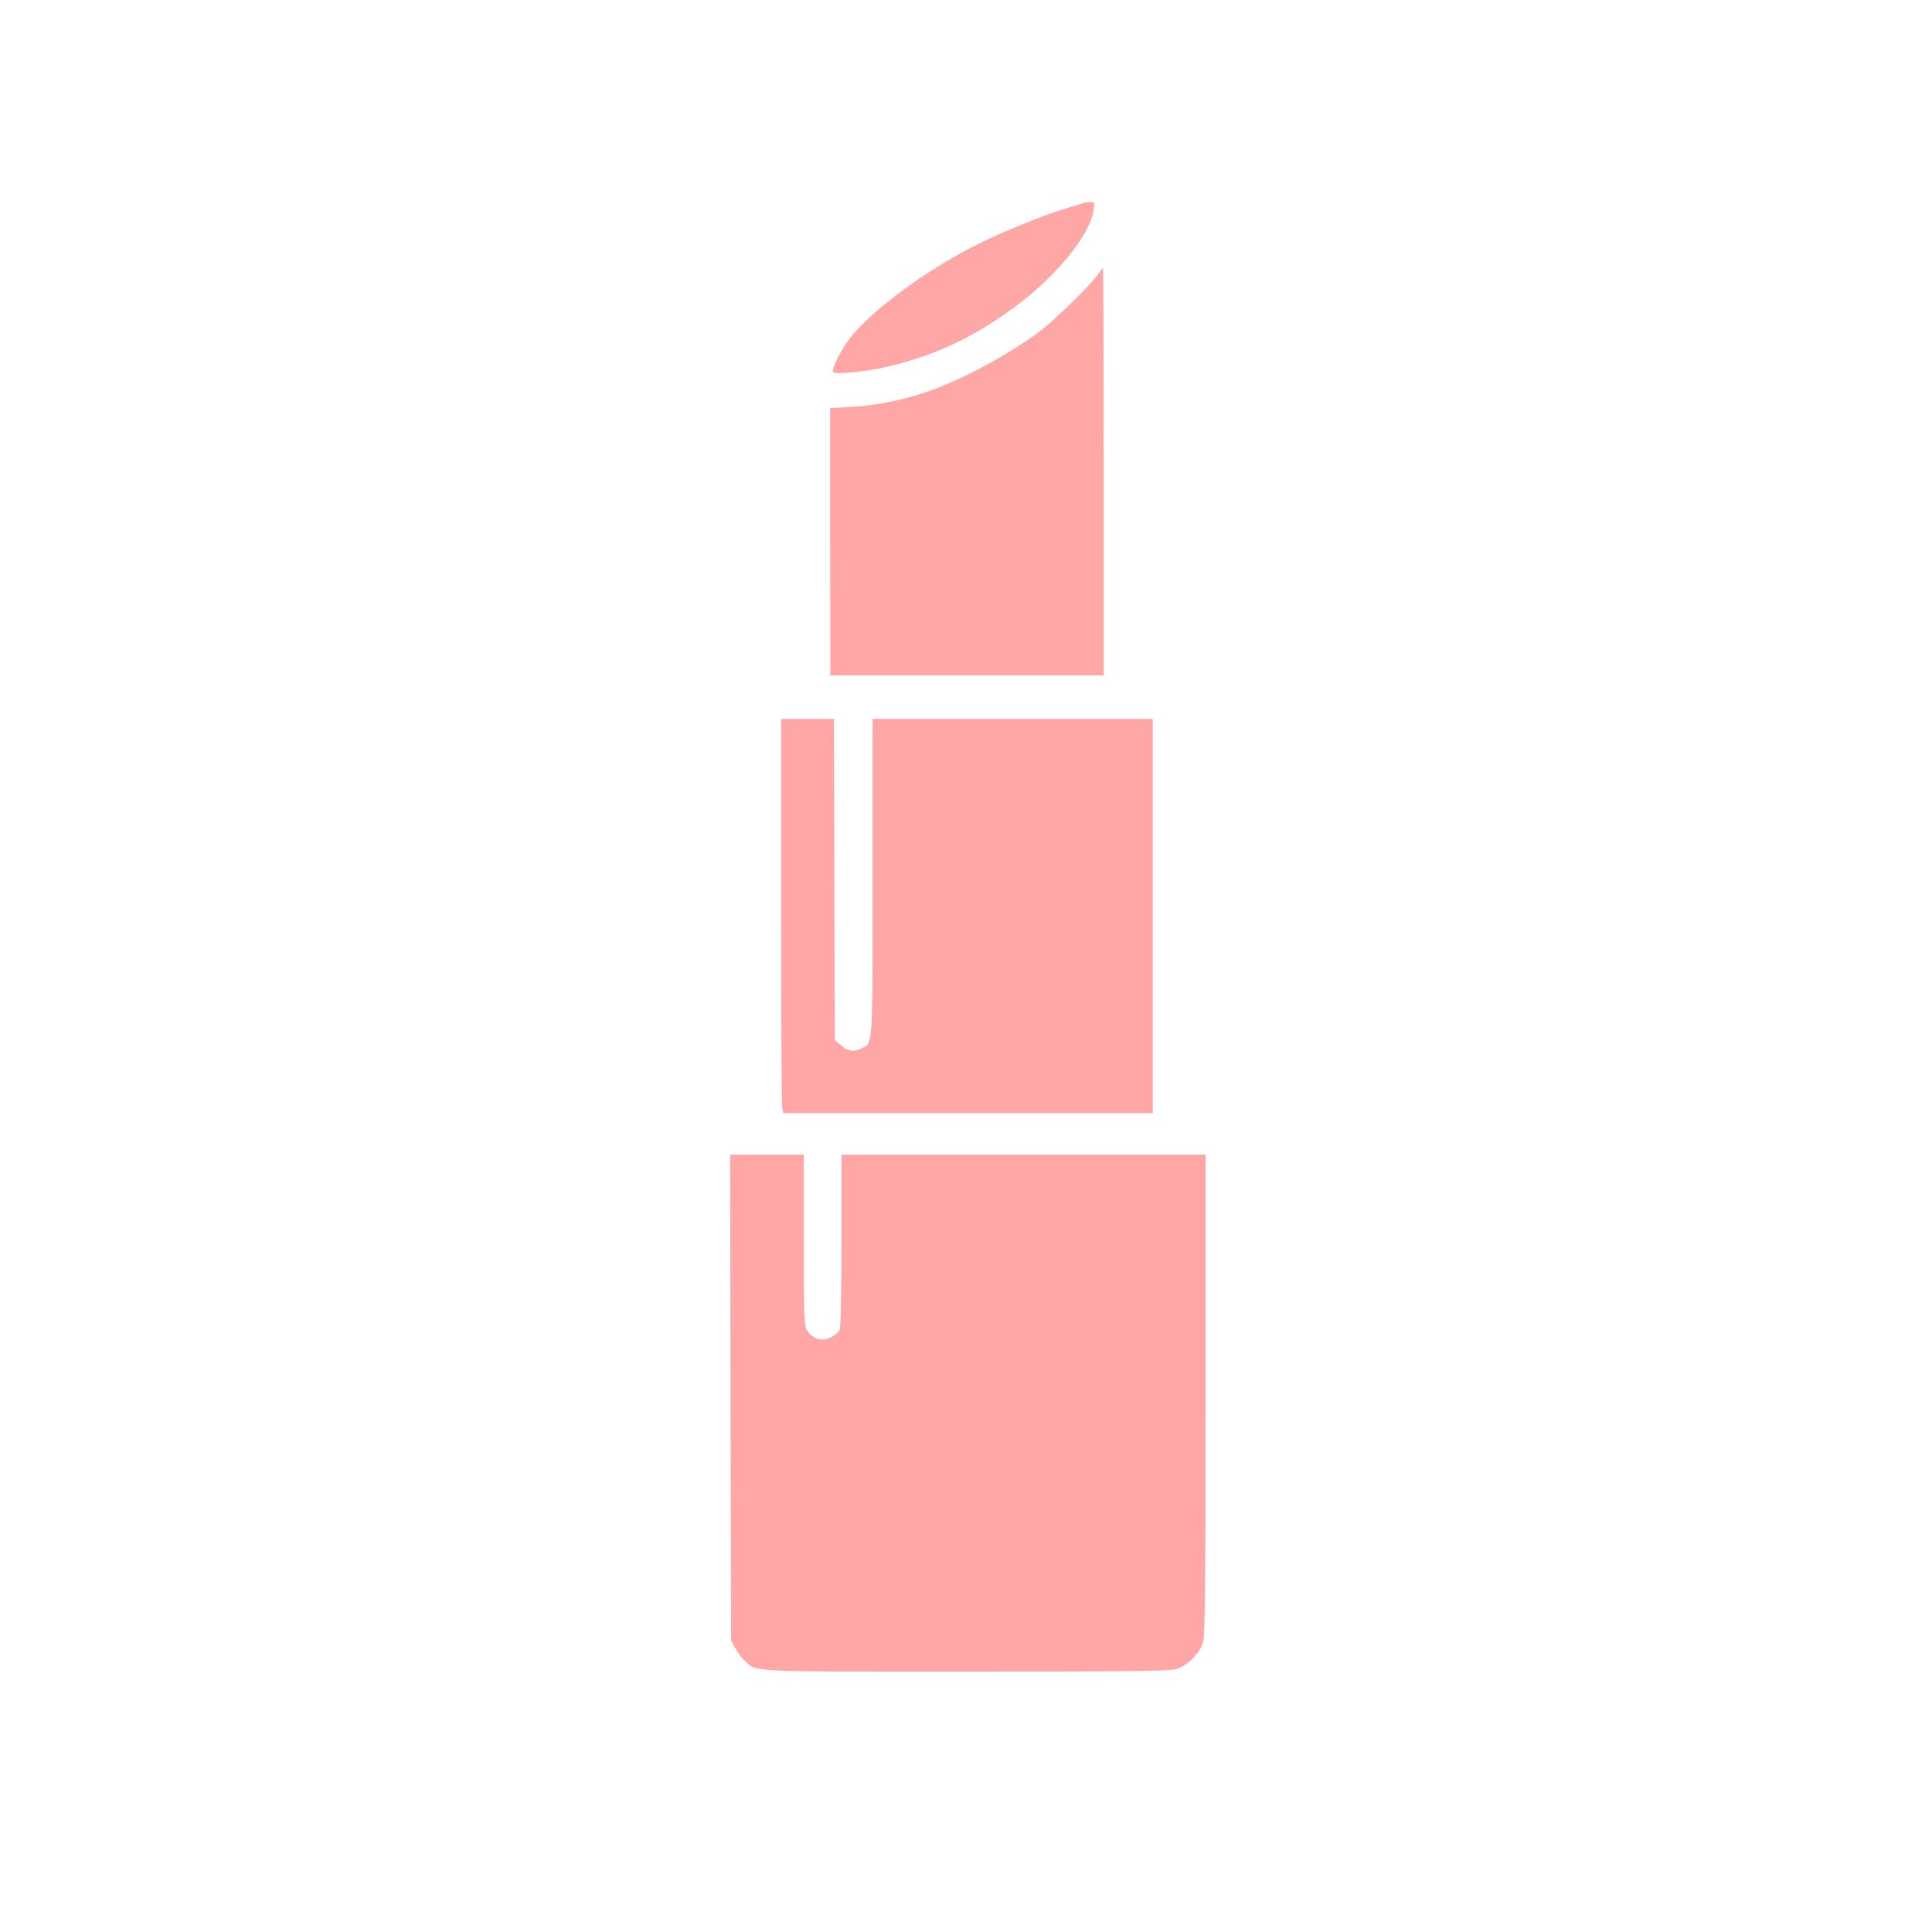 <?xml version="1.0" standalone="no"?>
<!DOCTYPE svg PUBLIC "-//W3C//DTD SVG 20010904//EN"
 "http://www.w3.org/TR/2001/REC-SVG-20010904/DTD/svg10.dtd">
<svg version="1.0" xmlns="http://www.w3.org/2000/svg"
 width="1024pt" height="1024pt" viewBox="0 0 1024 1024"
 preserveAspectRatio="xMidYMid meet">

<g transform="translate(0,1024) scale(0.1,-0.1)"
fill="#ffa6a6" stroke="none">
<path d="M5745 9165 c-5 -2 -57 -18 -115 -36 -108 -33 -333 -125 -453 -186
-262 -131 -541 -336 -664 -485 -52 -64 -107 -173 -97 -190 10 -15 183 3 299
31 260 64 463 162 687 332 211 161 378 371 395 498 5 38 4 41 -18 40 -13 0
-28 -2 -34 -4z"/>
<path d="M5816 8781 c-38 -55 -238 -248 -315 -305 -164 -120 -405 -249 -580
-310 -134 -47 -280 -76 -414 -83 l-107 -6 0 -709 1 -708 724 0 725 0 0 1080
c0 594 -2 1080 -4 1080 -2 0 -15 -18 -30 -39z"/>
<path d="M4140 5408 c0 -563 3 -1033 6 -1045 l6 -23 979 0 979 0 0 1045 0
1045 -742 0 -743 0 0 -838 c0 -915 2 -877 -57 -908 -41 -21 -74 -17 -110 15
l-33 29 -3 851 -2 851 -140 0 -140 0 0 -1022z"/>
<path d="M3872 2833 l3 -1288 22 -40 c11 -22 34 -52 50 -67 64 -61 2 -58 1168
-58 783 0 1079 3 1113 12 64 16 134 86 150 150 9 35 12 376 12 1312 l0 1266
-965 0 -965 0 0 -456 c0 -293 -4 -462 -10 -475 -12 -22 -61 -49 -89 -49 -33 0
-67 20 -84 50 -15 25 -17 76 -17 479 l0 451 -195 0 -195 0 2 -1287z"/>
</g>
</svg>
